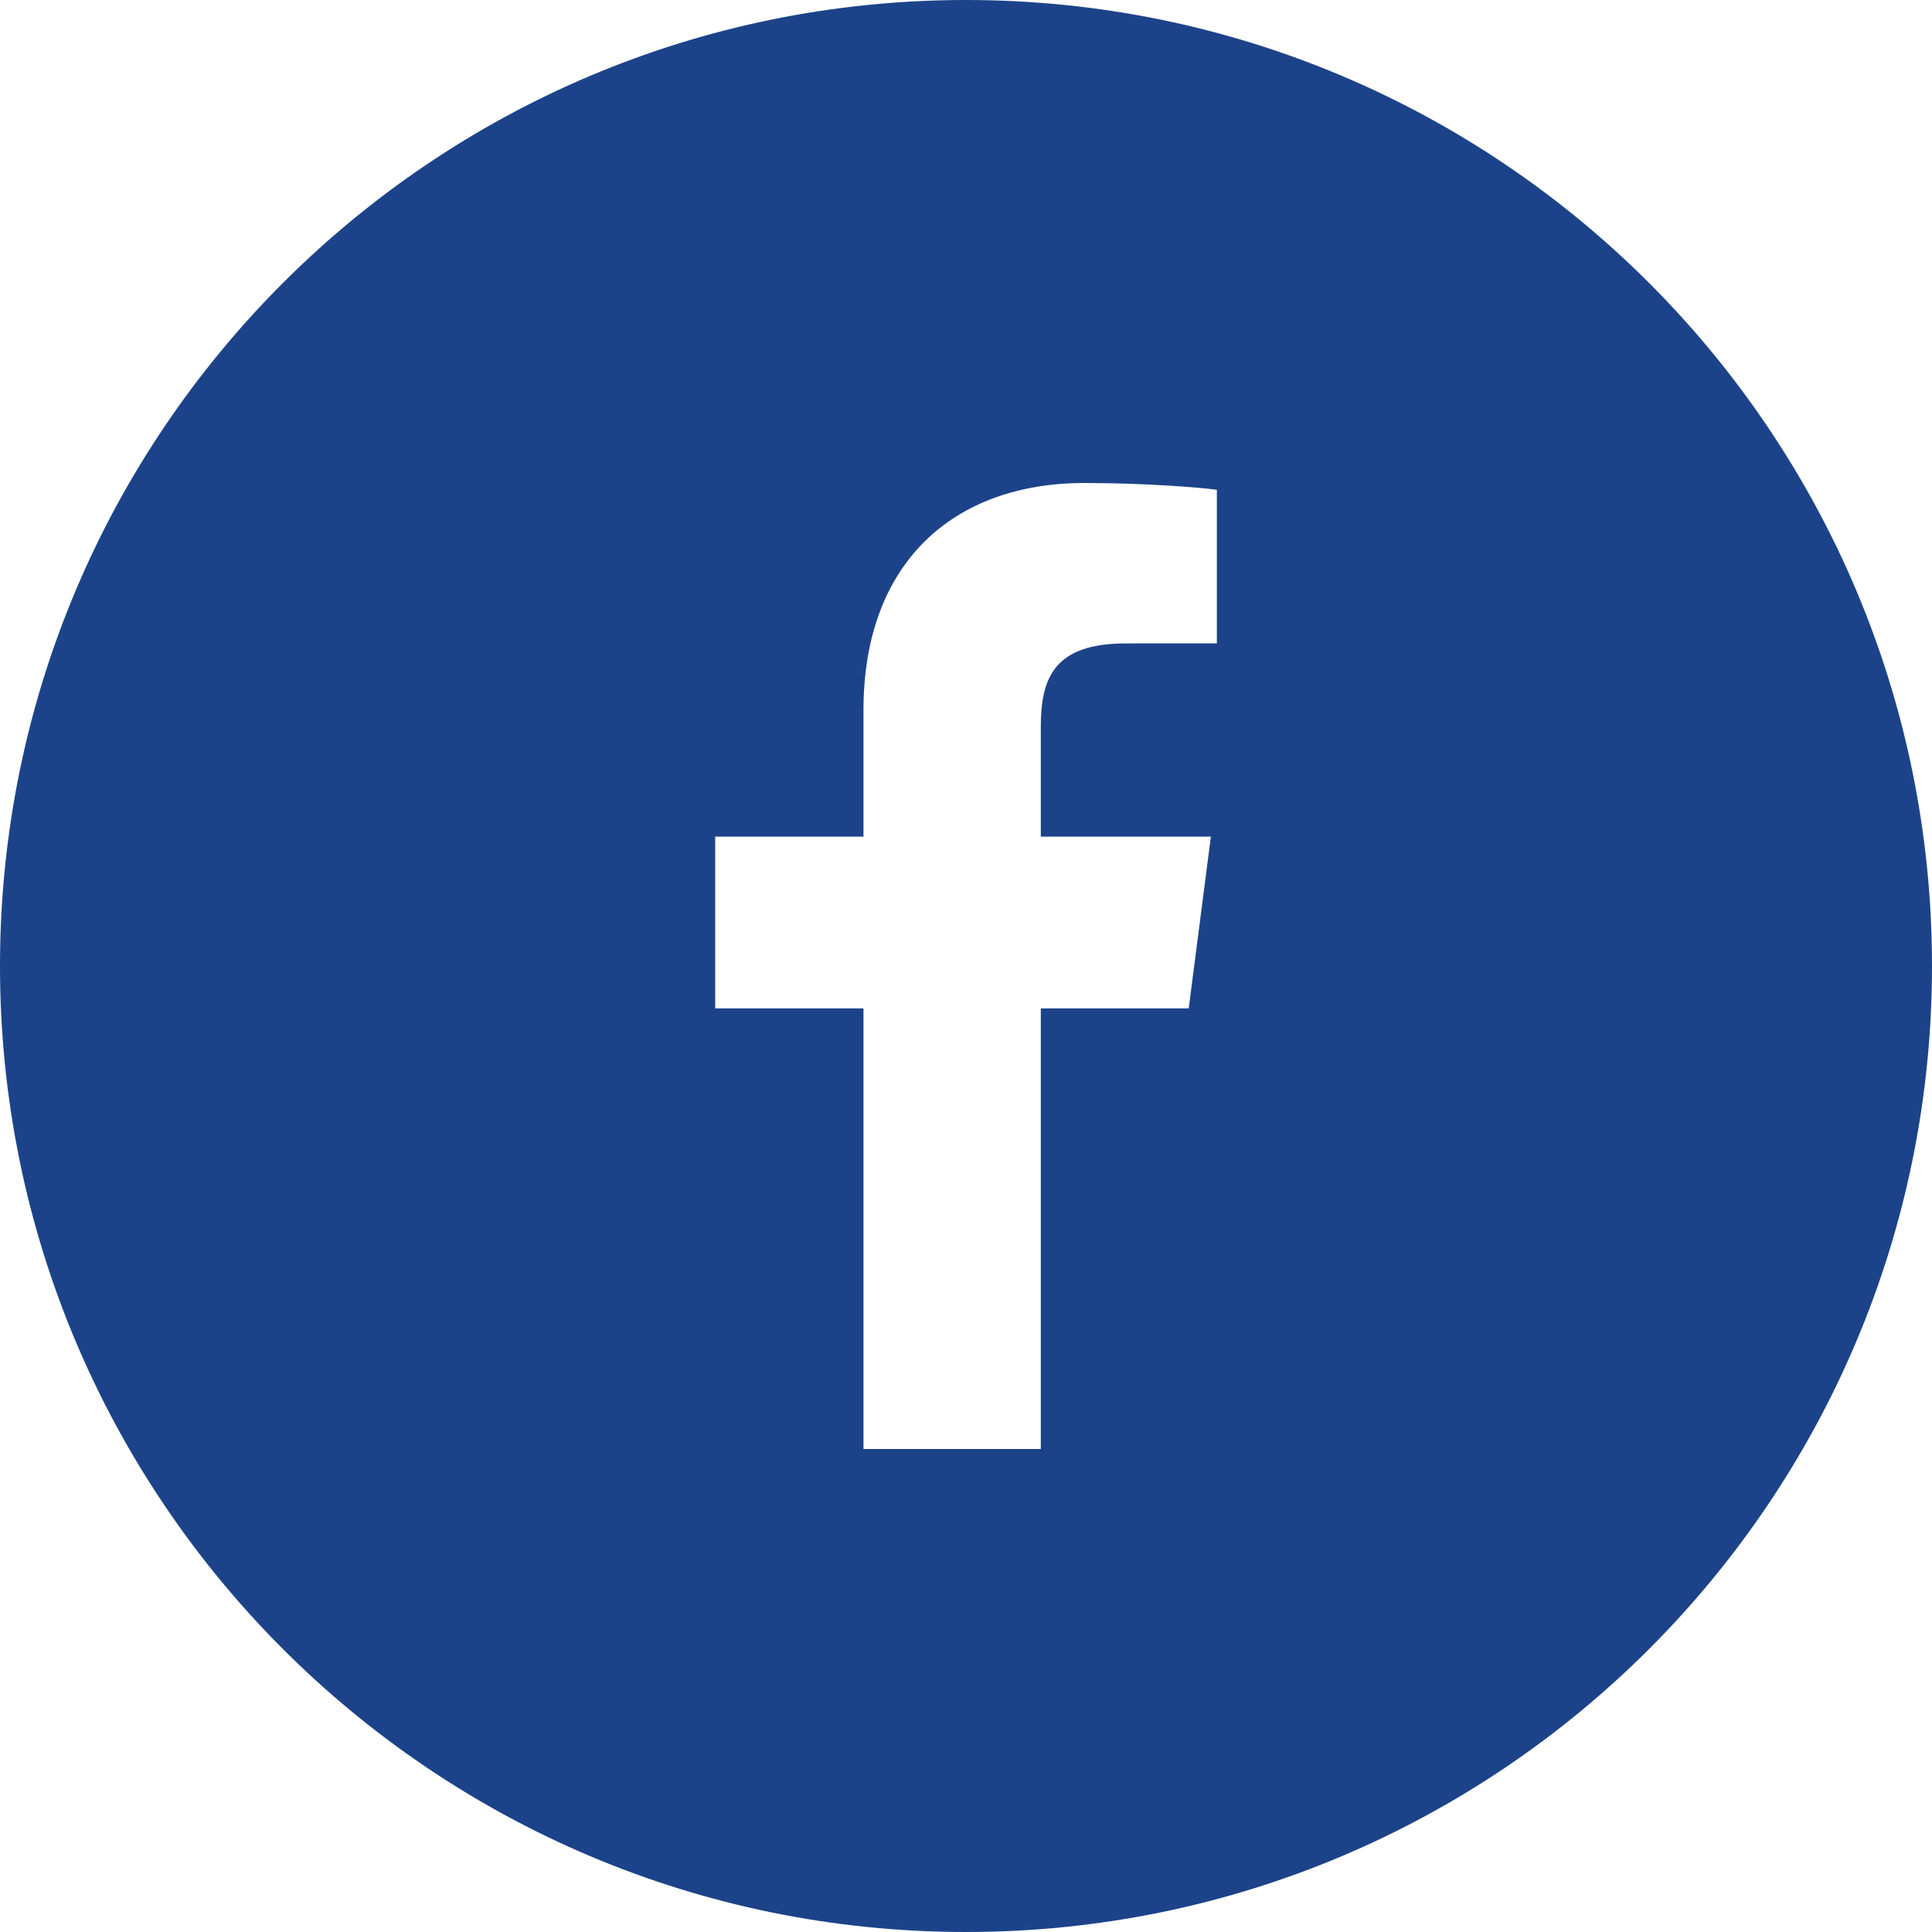 <?xml version="1.0" encoding="UTF-8"?>
<svg width="32px" height="32px" viewBox="0 0 32 32" version="1.1" xmlns="http://www.w3.org/2000/svg" xmlns:xlink="http://www.w3.org/1999/xlink">
    <!-- Generator: Sketch 58 (84663) - https://sketch.com -->
    <title>Fill 183</title>
    <desc>Created with Sketch.</desc>
    <g id="Desktop" stroke="none" stroke-width="1" fill="none" fill-rule="evenodd">
        <g id="Home-Model" transform="translate(-832, -5289)" fill="#1C4389">
            <g id="Content5" transform="translate(0, 4777)">
                <g id="Group-45" transform="translate(784, 236)">
                    <g id="Social-Media" transform="translate(0, 233)">
                        <path d="M68.155,53.656 L66.649,53.657 C65.468,53.657 65.239,54.218 65.239,55.041 L65.239,56.857 L68.056,56.857 L67.689,59.702 L65.239,59.702 L65.239,67 L62.302,67 L62.302,59.702 L59.846,59.702 L59.846,56.857 L62.302,56.857 L62.302,54.76 C62.302,52.325 63.789,51 65.96,51 C67,51 67.894,51.077 68.155,51.112 L68.155,53.656 Z M64,43 C55.164,43 48,50.163 48,59 C48,67.836 55.164,75 64,75 C72.837,75 80,67.836 80,59 C80,50.163 72.837,43 64,43 L64,43 Z" id="Fill-183"></path>
                    </g>
                </g>
            </g>
        </g>
    </g>
</svg>